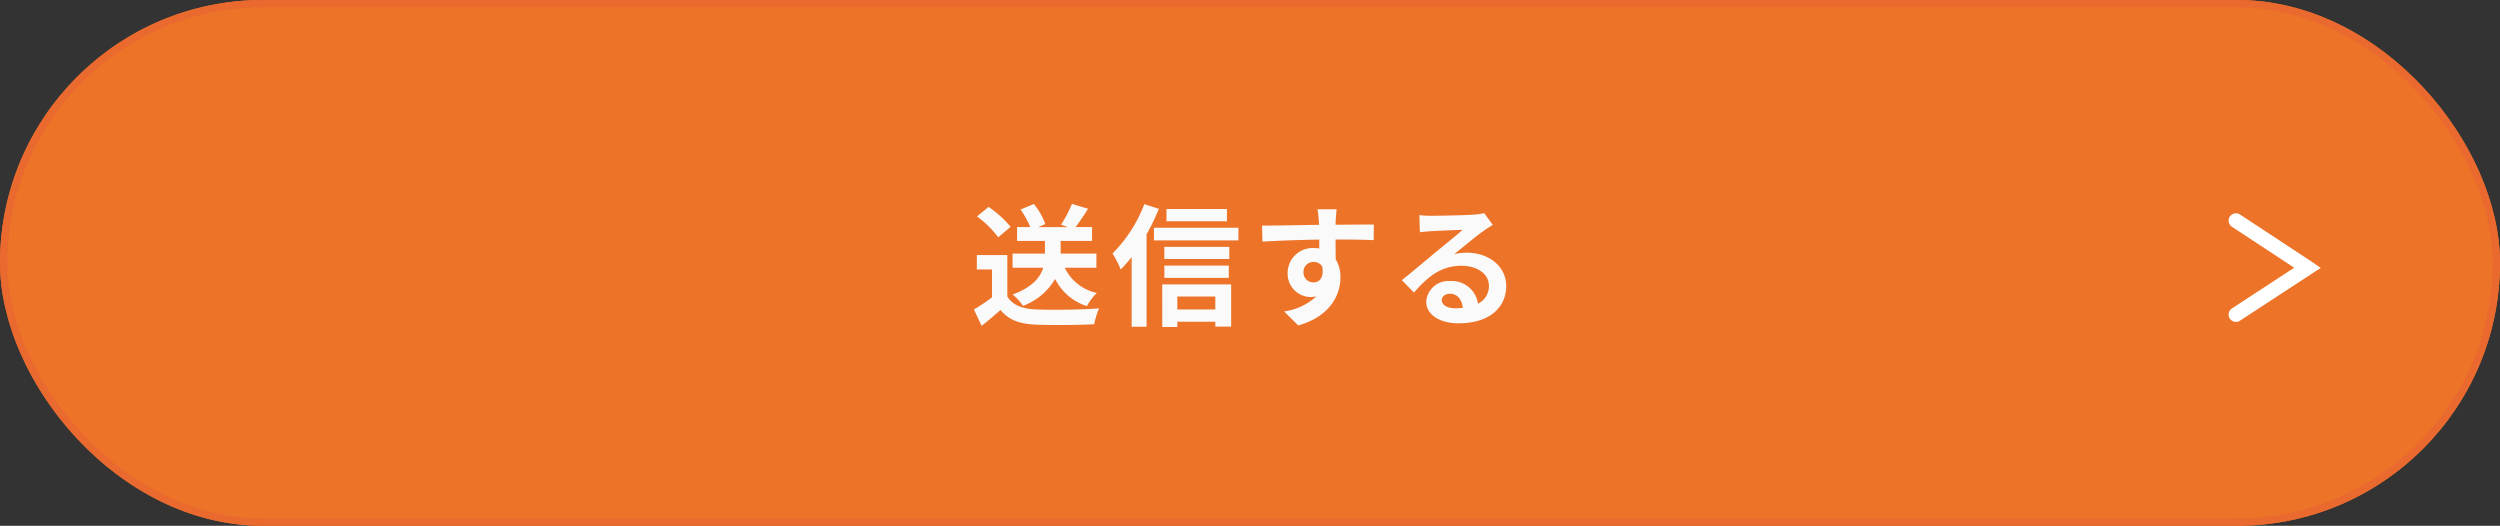 <svg xmlns="http://www.w3.org/2000/svg" width="340.963" height="71.709" viewBox="0 0 340.963 71.709">
  <rect x="0" y="0" width="340.963" height="71.709" fill="#333333" stroke="none"/>
  <g id="グループ_3972" data-name="グループ 3972" transform="translate(-572.834 -6022.147)">
    <g id="長方形_382" data-name="長方形 382" transform="translate(572.834 6022.147)" fill="#ed7328" stroke="#e9692e" stroke-width="1">
      <rect width="340.963" height="71.709" rx="35.854" stroke="none"/>
      <rect x="0.5" y="0.5" width="339.963" height="70.709" rx="35.354" fill="none"/>
    </g>
    <path id="パス_9877" data-name="パス 9877" d="M-20.466-6.534V-8.46h-4.878v-1.728h4.284v-1.89h-2.25c.522-.684,1.134-1.584,1.71-2.5l-2.2-.666A17.876,17.876,0,0,1-25.29-12.4l.918.324h-4.014l.954-.414A9.314,9.314,0,0,0-29-15.228l-1.818.756a11.854,11.854,0,0,1,1.332,2.394h-1.8v1.89h3.8V-8.46H-31.9v1.926h4.176c-.4,1.3-1.44,2.646-4.176,3.654a6.732,6.732,0,0,1,1.422,1.548A8.525,8.525,0,0,0-26.1-5,7.369,7.369,0,0,0-21.762-1.3a7.853,7.853,0,0,1,1.35-1.8,6.289,6.289,0,0,1-4.374-3.438Zm-11.7-5.58a14.414,14.414,0,0,0-3.006-2.718l-1.584,1.3a13.621,13.621,0,0,1,2.9,2.844Zm-.45,3.852h-4.158V-6.3h2.07v3.8A23.639,23.639,0,0,1-37.17-.846l1.044,2.232c.99-.756,1.782-1.458,2.574-2.16,1.17,1.4,2.646,1.908,4.86,2,2.142.09,5.76.054,7.92-.054a11.211,11.211,0,0,1,.666-2.16c-2.394.18-6.444.234-8.55.144-1.872-.072-3.222-.558-3.96-1.764Zm29.952-6.282h-8.244v1.674h8.244Zm-11.268-.666A19.151,19.151,0,0,1-18.27-8.478,13.867,13.867,0,0,1-17.154-6.3,17.533,17.533,0,0,0-15.66-7.992v9.5h2.034v-12.6a29.191,29.191,0,0,0,1.674-3.474Zm9.684,12.6V-.846H-9.432V-2.61Zm-7.236,4.158h2.052V.828h5.184v.666h2.16v-5.76h-9.4Zm.288-6.7h8.784V-6.822H-11.2Zm8.856-4.23H-11.2v1.656H-2.34Zm-10.278-2.61v1.728H-1.1v-1.728Zm24.912-2.52H9.684a13.062,13.062,0,0,1,.18,1.566c.018.144.018.324.036.558-2.448.036-5.724.108-7.776.108L2.178-10.1c2.214-.126,5.022-.234,7.74-.27.018.4.018.81.018,1.206a4.671,4.671,0,0,0-.72-.054,3.4,3.4,0,0,0-3.6,3.366,3.176,3.176,0,0,0,3.1,3.312,3.849,3.849,0,0,0,.81-.09A8.088,8.088,0,0,1,5.13-.576L7.056,1.332c4.392-1.224,5.76-4.212,5.76-6.552a4.581,4.581,0,0,0-.648-2.466c0-.792-.018-1.782-.018-2.7,2.448,0,4.122.036,5.2.09l.018-2.124c-.936-.018-3.4.018-5.22.018.018-.216.018-.414.018-.558C12.186-13.248,12.258-14.22,12.294-14.508ZM7.776-5.886a1.355,1.355,0,0,1,1.386-1.44,1.327,1.327,0,0,1,1.17.63c.252,1.584-.414,2.16-1.17,2.16A1.344,1.344,0,0,1,7.776-5.886ZM26.64-2.124c0-.45.432-.864,1.116-.864.972,0,1.638.756,1.746,1.926a9.4,9.4,0,0,1-1.044.054C27.378-1.008,26.64-1.458,26.64-2.124ZM23.58-13.716l.072,2.34c.414-.054.99-.108,1.476-.144.954-.054,3.438-.162,4.356-.18-.882.774-2.754,2.286-3.762,3.114C24.66-7.7,22.482-5.868,21.2-4.842L22.842-3.15c1.926-2.2,3.726-3.654,6.48-3.654,2.124,0,3.744,1.1,3.744,2.718a2.609,2.609,0,0,1-1.494,2.448,3.6,3.6,0,0,0-3.834-3.078,3.016,3.016,0,0,0-3.222,2.808c0,1.8,1.89,2.952,4.392,2.952,4.356,0,6.516-2.25,6.516-5.094,0-2.628-2.322-4.536-5.382-4.536a7.032,7.032,0,0,0-1.71.2c1.134-.9,3.024-2.484,4-3.168.414-.306.846-.558,1.26-.828l-1.17-1.6a7.865,7.865,0,0,1-1.368.2c-1.026.09-4.878.162-5.832.162A12.491,12.491,0,0,1,23.58-13.716Z" transform="translate(742.834 6065.197)" fill="#fafafa"/>
    <path id="パス_2850" data-name="パス 2850" d="M5228.5,1239.288l9.77-6.387-.01-.007-9.76-6.421" transform="translate(-4350.719 4825.761)" fill="none" stroke="#fff" stroke-linecap="round" stroke-width="2"/>
  </g>
</svg>
